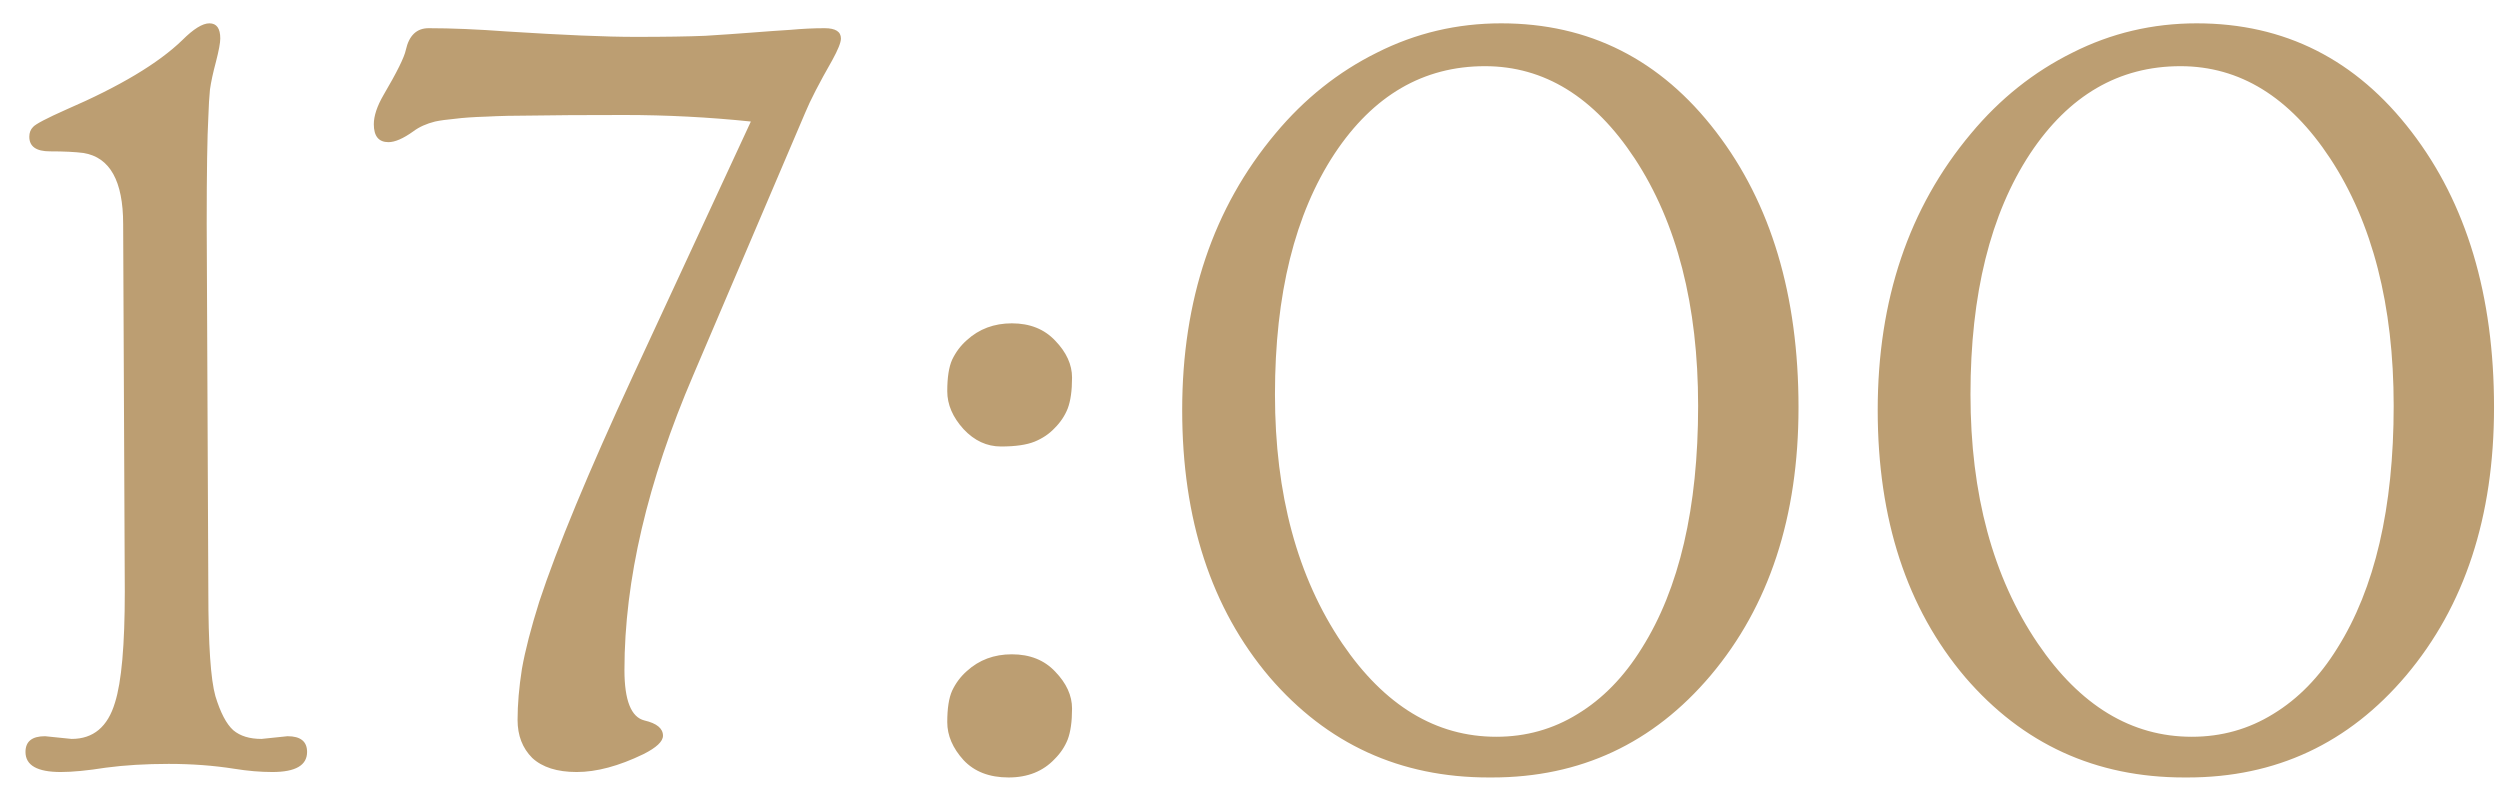 <?xml version="1.0" encoding="UTF-8"?> <svg xmlns="http://www.w3.org/2000/svg" width="72" height="23" viewBox="0 0 72 23" fill="none"> <path d="M1.75 22.234C1.073 22.234 0.734 22.042 0.734 21.656C0.734 21.354 0.922 21.203 1.297 21.203L2.062 21.281C2.688 21.281 3.104 20.932 3.312 20.234C3.5 19.641 3.594 18.578 3.594 17.047L3.547 6.453C3.547 5.214 3.167 4.531 2.406 4.406C2.167 4.375 1.844 4.359 1.438 4.359C1.042 4.359 0.844 4.219 0.844 3.938C0.844 3.823 0.88 3.729 0.953 3.656C1.026 3.573 1.344 3.406 1.906 3.156C3.448 2.49 4.562 1.823 5.25 1.156C5.573 0.833 5.833 0.672 6.031 0.672C6.24 0.672 6.344 0.818 6.344 1.109C6.344 1.234 6.302 1.458 6.219 1.781C6.135 2.094 6.078 2.359 6.047 2.578C6.026 2.786 6.01 3.052 6 3.375C5.969 3.927 5.953 4.953 5.953 6.453L6 17.047C6 18.568 6.068 19.568 6.203 20.047C6.349 20.526 6.521 20.854 6.719 21.031C6.917 21.198 7.188 21.281 7.531 21.281L8.281 21.203C8.656 21.203 8.844 21.354 8.844 21.656C8.844 22.042 8.51 22.234 7.844 22.234C7.5 22.234 7.135 22.203 6.75 22.141C6.156 22.047 5.526 22 4.859 22C4.193 22 3.589 22.037 3.047 22.109C2.516 22.193 2.083 22.234 1.75 22.234ZM22.766 0.859C23.109 0.828 23.438 0.812 23.75 0.812C24.062 0.812 24.219 0.911 24.219 1.109C24.219 1.224 24.135 1.432 23.969 1.734C23.594 2.391 23.333 2.896 23.188 3.25L19.969 10.797C18.646 13.88 17.984 16.713 17.984 19.297C17.984 20.172 18.177 20.656 18.562 20.75C18.917 20.833 19.094 20.979 19.094 21.188C19.094 21.354 18.906 21.531 18.531 21.719C17.823 22.062 17.182 22.234 16.609 22.234C16.047 22.234 15.62 22.099 15.328 21.828C15.047 21.547 14.906 21.182 14.906 20.734C14.906 20.287 14.948 19.797 15.031 19.266C15.125 18.734 15.292 18.088 15.531 17.328C16.042 15.776 16.943 13.604 18.234 10.812L21.625 3.5C20.417 3.375 19.203 3.312 17.984 3.312C16.766 3.312 15.891 3.318 15.359 3.328C14.828 3.328 14.375 3.339 14 3.359C13.635 3.37 13.333 3.391 13.094 3.422C12.865 3.443 12.677 3.469 12.531 3.5C12.281 3.562 12.073 3.656 11.906 3.781C11.615 3.99 11.375 4.094 11.188 4.094C10.906 4.094 10.766 3.922 10.766 3.578C10.766 3.339 10.859 3.057 11.047 2.734C11.432 2.078 11.646 1.646 11.688 1.438C11.781 1.021 12 0.812 12.344 0.812C13 0.812 13.75 0.844 14.594 0.906C16.219 1.01 17.453 1.062 18.297 1.062C19.151 1.062 19.823 1.052 20.312 1.031C20.812 1 21.26 0.969 21.656 0.938C22.062 0.906 22.432 0.88 22.766 0.859ZM30.375 12.328C30.219 12.495 30.026 12.625 29.797 12.719C29.568 12.812 29.245 12.859 28.828 12.859C28.422 12.859 28.062 12.693 27.75 12.359C27.438 12.016 27.281 11.651 27.281 11.266C27.281 10.87 27.328 10.568 27.422 10.359C27.526 10.141 27.667 9.953 27.844 9.797C28.198 9.474 28.63 9.312 29.141 9.312C29.662 9.312 30.078 9.479 30.391 9.812C30.713 10.146 30.875 10.5 30.875 10.875C30.875 11.25 30.833 11.547 30.75 11.766C30.667 11.974 30.542 12.162 30.375 12.328ZM29.047 22.391C28.495 22.391 28.062 22.224 27.75 21.891C27.438 21.547 27.281 21.182 27.281 20.797C27.281 20.401 27.328 20.099 27.422 19.891C27.526 19.672 27.667 19.484 27.844 19.328C28.198 19.005 28.63 18.844 29.141 18.844C29.662 18.844 30.078 19.01 30.391 19.344C30.713 19.677 30.875 20.031 30.875 20.406C30.875 20.781 30.833 21.078 30.75 21.297C30.667 21.505 30.542 21.693 30.375 21.859C30.042 22.213 29.599 22.391 29.047 22.391ZM42.875 22.391C40.323 22.391 38.219 21.427 36.562 19.5C34.885 17.521 34.047 14.958 34.047 11.812C34.047 8.635 34.943 5.979 36.734 3.844C37.568 2.844 38.542 2.068 39.656 1.516C40.771 0.953 41.964 0.672 43.234 0.672C45.766 0.672 47.828 1.714 49.422 3.797C51.005 5.859 51.797 8.505 51.797 11.734C51.797 14.88 50.953 17.453 49.266 19.453C47.609 21.412 45.51 22.391 42.969 22.391H42.875ZM43.094 21.219C43.948 21.219 44.729 21 45.438 20.562C46.156 20.125 46.771 19.495 47.281 18.672C48.365 16.953 48.906 14.625 48.906 11.688C48.906 8.792 48.297 6.417 47.078 4.562C45.911 2.792 44.474 1.906 42.766 1.906C40.995 1.906 39.552 2.745 38.438 4.422C37.292 6.161 36.719 8.474 36.719 11.359C36.719 14.234 37.365 16.625 38.656 18.531C39.875 20.323 41.354 21.219 43.094 21.219ZM62.906 22.391C60.354 22.391 58.25 21.427 56.594 19.5C54.917 17.521 54.078 14.958 54.078 11.812C54.078 8.635 54.974 5.979 56.766 3.844C57.599 2.844 58.573 2.068 59.688 1.516C60.802 0.953 61.995 0.672 63.266 0.672C65.797 0.672 67.859 1.714 69.453 3.797C71.037 5.859 71.828 8.505 71.828 11.734C71.828 14.88 70.984 17.453 69.297 19.453C67.641 21.412 65.542 22.391 63 22.391H62.906ZM63.125 21.219C63.979 21.219 64.76 21 65.469 20.562C66.188 20.125 66.802 19.495 67.312 18.672C68.396 16.953 68.938 14.625 68.938 11.688C68.938 8.792 68.328 6.417 67.109 4.562C65.943 2.792 64.505 1.906 62.797 1.906C61.026 1.906 59.583 2.745 58.469 4.422C57.323 6.161 56.75 8.474 56.75 11.359C56.75 14.234 57.396 16.625 58.688 18.531C59.906 20.323 61.385 21.219 63.125 21.219Z" fill="#BC9E72"></path> </svg> 